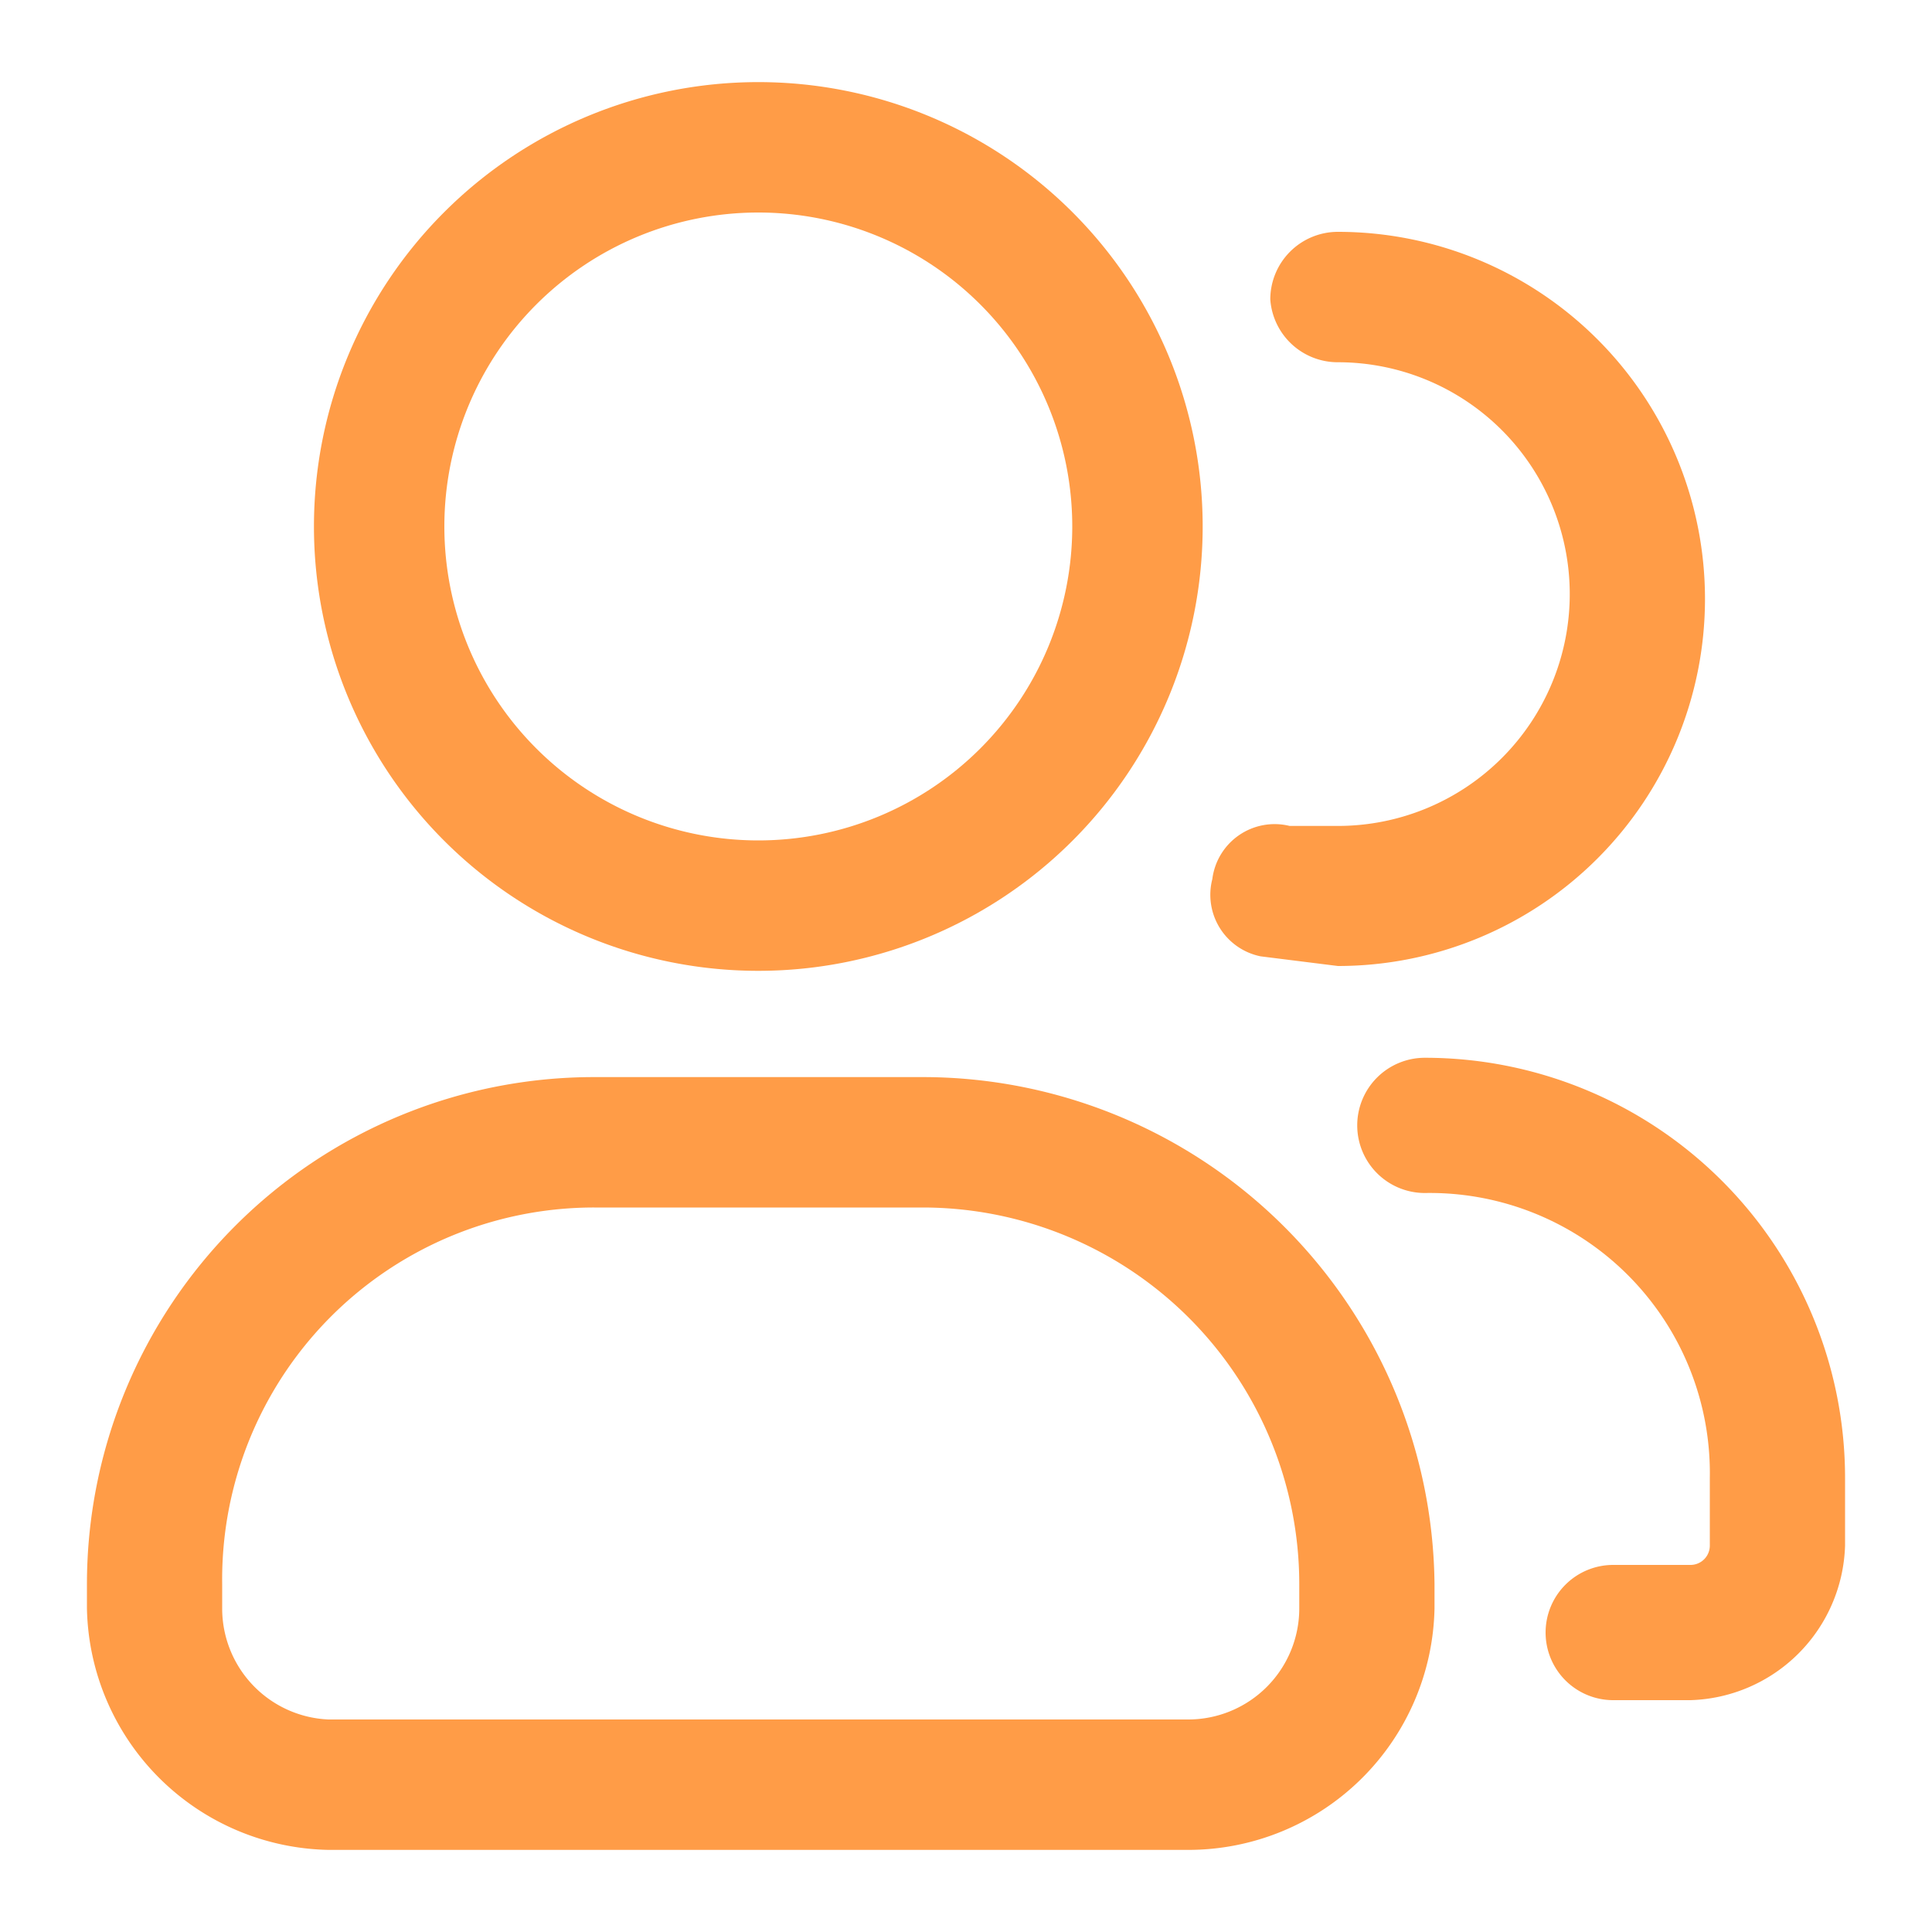 <svg xmlns="http://www.w3.org/2000/svg" viewBox="0 0 40 40"><path d="M26.3,6.2a1.4,1.4,0,0,1,1.4-1.4,7.6,7.6,0,0,1,0,15.2l-1.6-.2a1.3,1.3,0,0,1-1-1.6,1.3,1.3,0,0,1,1.6-1.1h1a4.8,4.8,0,1,0,0-9.6A1.4,1.4,0,0,1,26.3,6.2Zm1.8,17.1a1.4,1.4,0,0,1,1.4-1.4,8.7,8.7,0,0,1,8.7,8.7V32A3.3,3.3,0,0,1,35,35.2H33.4A1.4,1.4,0,0,1,32,33.8a1.4,1.4,0,0,1,1.4-1.4H35a.4.4,0,0,0,.4-.4V30.6a5.8,5.8,0,0,0-5.9-5.9A1.4,1.4,0,0,1,28.1,23.3Z" style="fill:#ff9c47;fill-rule:evenodd"/><path d="M15.7,4.4a6.5,6.5,0,1,0,6.5,6.5A6.5,6.5,0,0,0,15.7,4.4ZM6.5,10.9a9.2,9.2,0,1,1,9.2,9.2A9.2,9.2,0,0,1,6.5,10.9ZM1.8,32.8A10.5,10.5,0,0,1,12.3,22.3h6.8A10.6,10.6,0,0,1,29.7,32.8v.5a5.1,5.1,0,0,1-5.1,5H6.8a5.1,5.1,0,0,1-5-5ZM12.3,25a7.7,7.7,0,0,0-7.7,7.8v.5a2.3,2.3,0,0,0,2.2,2.3H24.6a2.3,2.3,0,0,0,2.3-2.3v-.5A7.8,7.8,0,0,0,19.1,25Z" style="fill:#ff9c47;fill-rule:evenodd"/></svg>